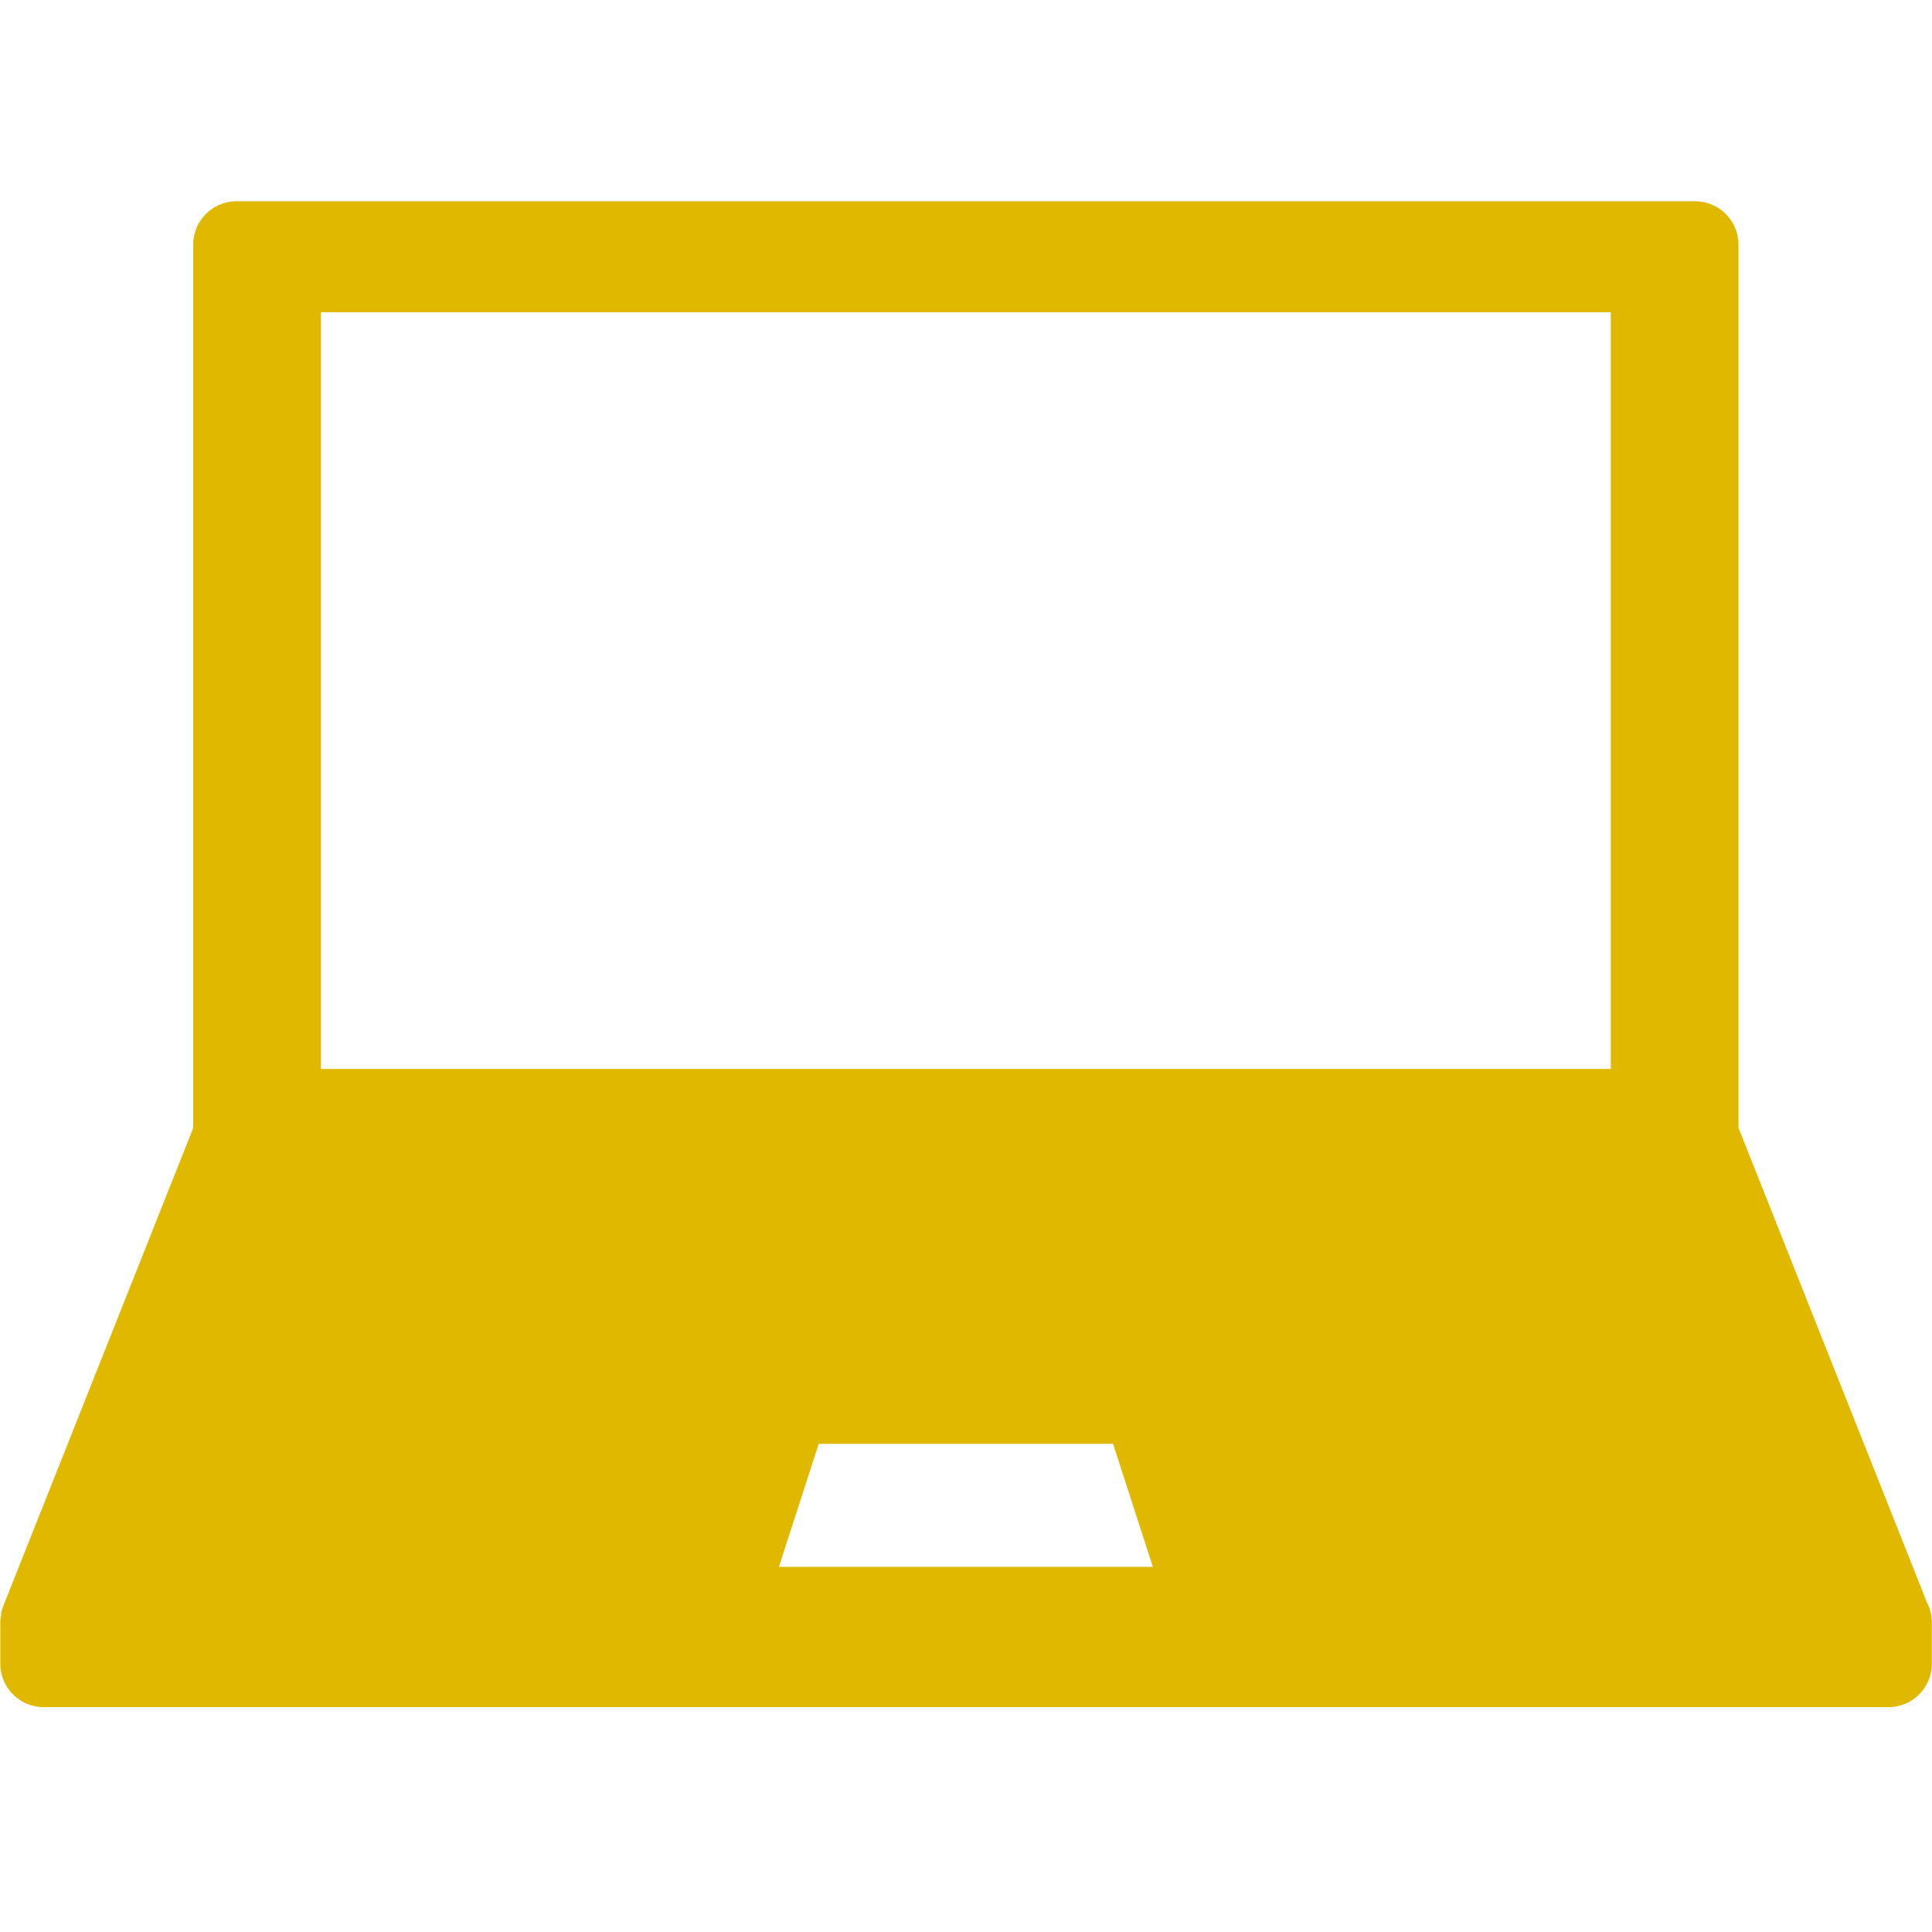 <svg xmlns="http://www.w3.org/2000/svg" xmlns:xlink="http://www.w3.org/1999/xlink" width="24" height="24" viewBox="0 0 24 24">
  <defs>
    <clipPath id="clip-pc-and-laptop-icon">
      <rect width="24" height="24"/>
    </clipPath>
  </defs>
  <g id="pc-and-laptop-icon" clip-path="url(#clip-pc-and-laptop-icon)">
    <path id="laptop" d="M.54,41.228H23.458a.54.54,0,0,0,.54-.54V40.2c0-.008,0-.016,0-.024a.537.537,0,0,0-.059-.245l-2.343-5.9V23.061a.54.54,0,0,0-.54-.54H2.94a.54.54,0,0,0-.54.54V34.034L.038,39.979a.543.543,0,0,0-.024.081c0,.007,0,.014,0,.021a.53.53,0,0,0-.01.1v.512A.54.54,0,0,0,.54,41.228Zm9.136-1.743.494-1.528h3.657l.494,1.528ZM3.987,23.9H20.01v9.4H3.987Z" transform="translate(0 -20.021)" fill="#e0b800"/>
  </g>
</svg>

